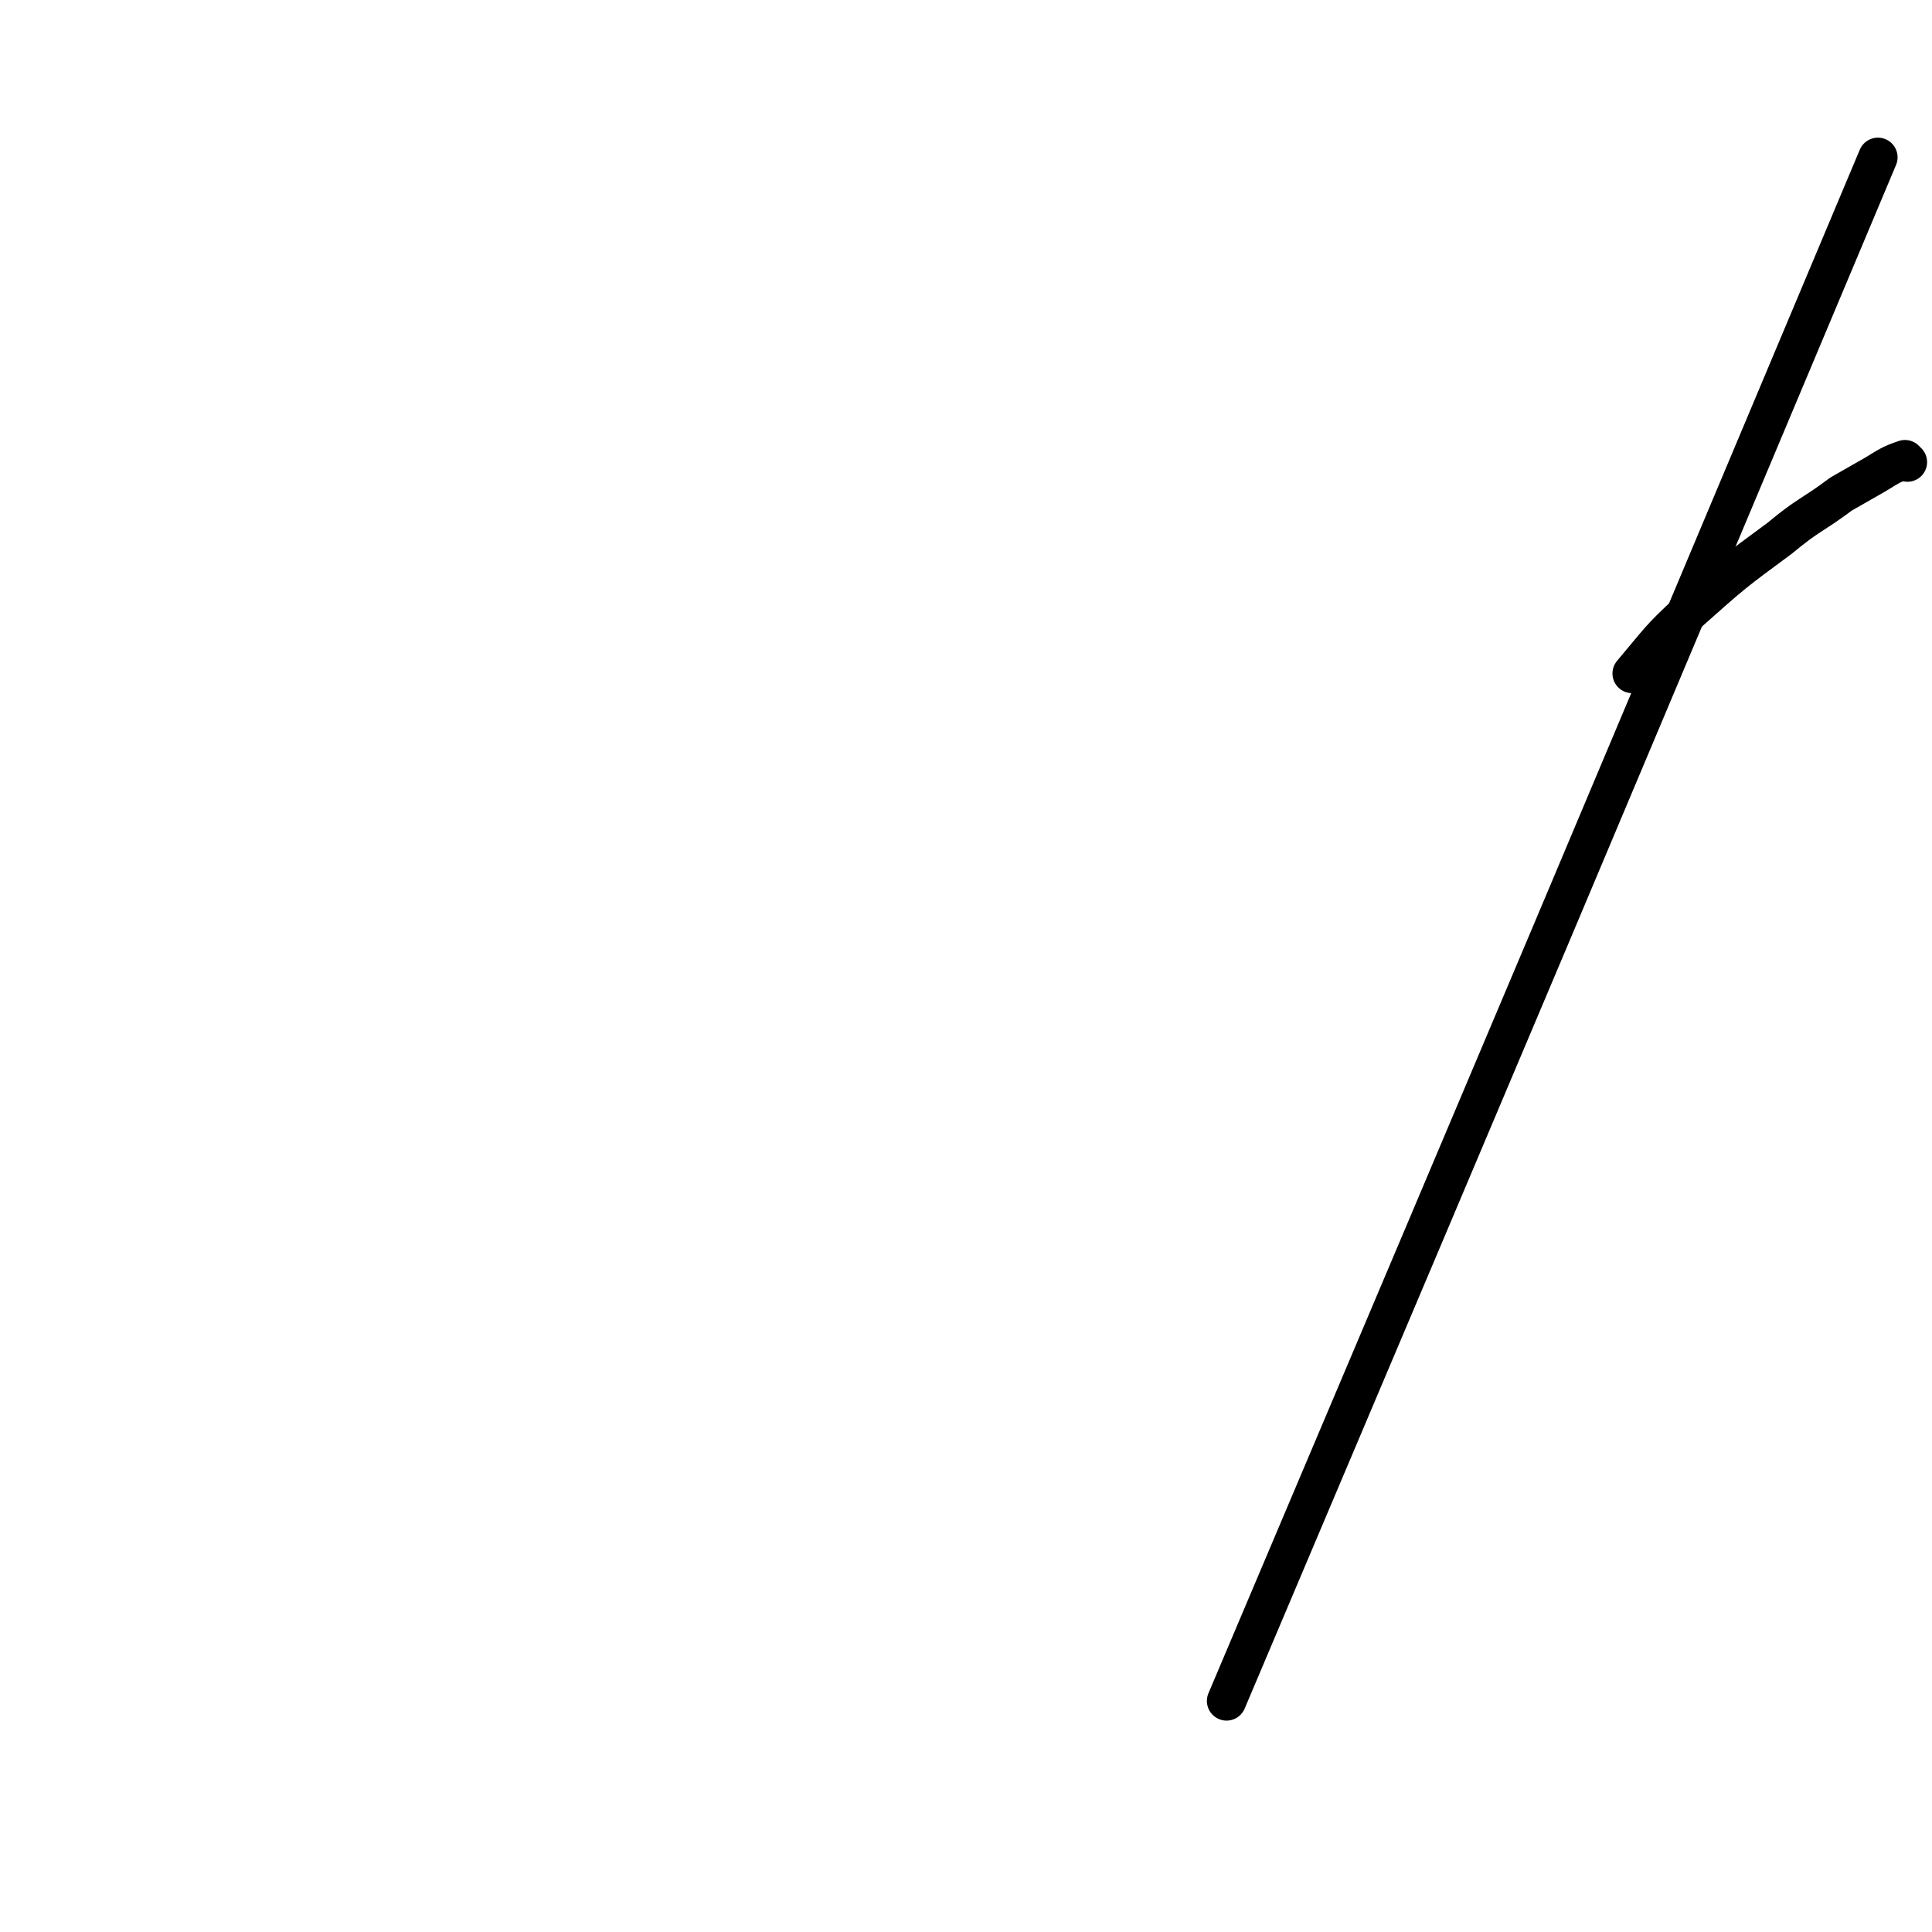 <svg viewBox='0 0 786 786' version='1.1' xmlns='http://www.w3.org/2000/svg' xmlns:xlink='http://www.w3.org/1999/xlink'><g fill='none' stroke='#000000' stroke-width='16' stroke-linecap='round' stroke-linejoin='round'><path d='M499,692c133,-314 133,-314 265,-628 '/><path d='M776,188c-1,0 -1,-1 -1,-1 -6,2 -7,3 -12,6 -7,4 -7,4 -14,8 -12,9 -13,8 -25,18 -19,14 -19,14 -37,30 -12,11 -12,12 -23,25 '/></g>
</svg>